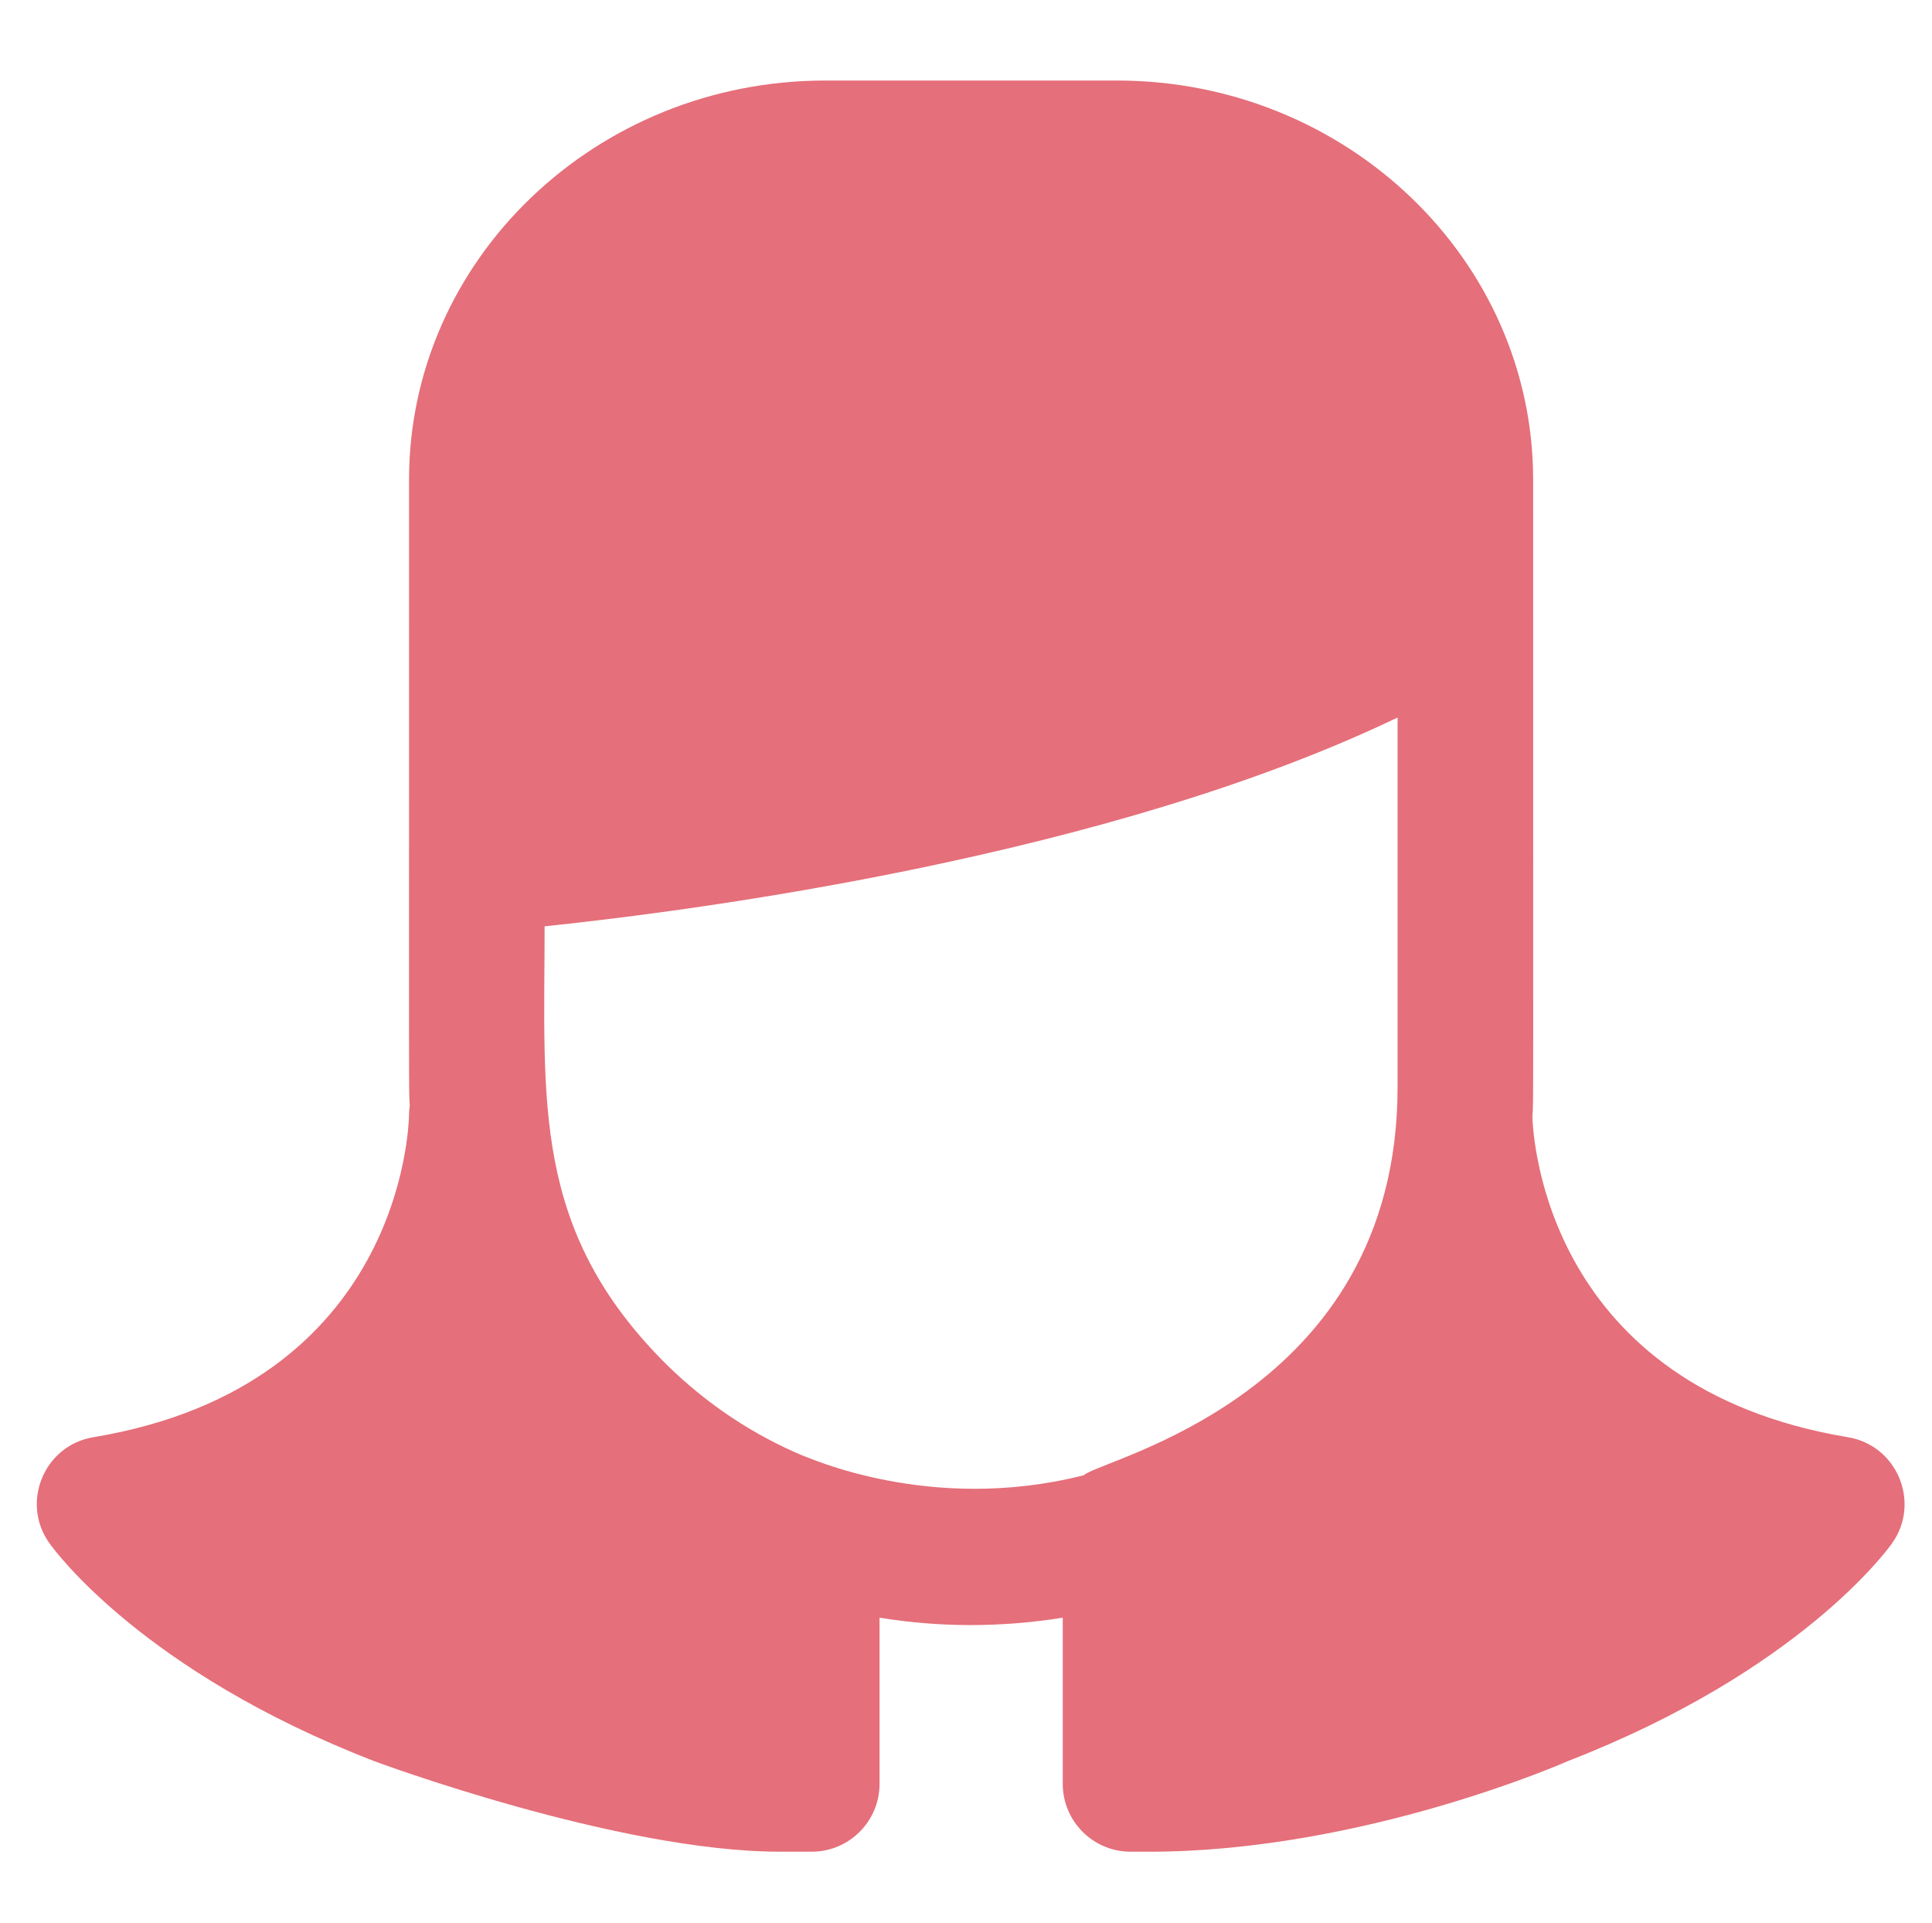 <?xml version="1.0" encoding="utf-8"?>
<!-- Generator: Adobe Illustrator 15.0.0, SVG Export Plug-In . SVG Version: 6.00 Build 0)  -->
<!DOCTYPE svg PUBLIC "-//W3C//DTD SVG 1.1//EN" "http://www.w3.org/Graphics/SVG/1.1/DTD/svg11.dtd">
<svg version="1.1" id="Layer_1" xmlns="http://www.w3.org/2000/svg" xmlns:xlink="http://www.w3.org/1999/xlink" x="0px" y="0px"
	 width="34.333px" height="34.167px" viewBox="942.75 96.083 34.333 34.167" enable-background="new 942.75 96.083 34.333 34.167"
	 xml:space="preserve">
<path fill="#E56F7A" d="M963.163,128.985c3.821,0,7.458-1.614,7.458-1.614c4.092-1.59,5.661-3.736,5.754-3.869
	c0.512-0.724,0.086-1.739-0.785-1.882c-5.328-0.886-5.596-5.264-5.609-5.706c0-0.006,0-0.015,0.003-0.021
	c0.017-0.317,0.011,0.428,0.011-11.286c0-3.911-3.316-7.093-7.395-7.093h-5.185c-4.077,0-7.396,3.182-7.396,7.093
	c0,11.55-0.006,10.802,0.013,11.118c0,0-0.013,0.096-0.013,0.162c-0.004,0.195-0.12,4.817-5.606,5.732
	c-0.879,0.143-1.3,1.162-0.786,1.882c0.094,0.133,1.665,2.285,5.775,3.875c0,0,4.318,1.608,7.205,1.608h0.57
	c0.664,0,1.203-0.542,1.203-1.204v-2.954c1.043,0.171,2.135,0.18,3.256,0v2.954c0,0.662,0.539,1.204,1.203,1.204h0.569
	 M952.428,112.542c2.765-0.289,10.033-1.249,15.158-3.71v6.567c0,5.498-5.279,6.605-5.58,6.898h-0.003
	c-2.739,0.695-4.932-0.345-4.965-0.341c-0.897-0.373-1.722-0.921-2.437-1.622C952.186,117.94,952.428,115.642,952.428,112.542"/>
<path display="none" fill="#E56F7A" d="M958.504,127.233c1.056,0.151,1.918,0.134,2.977,0.001c1.061-0.132,2.41-0.635,2.41-0.635
	c1.753-0.689,3.292-1.832,4.469-3.311c0.001,0.001,0.001,0.001,0.002,0.001c1.833,0.948,4.146,0.67,5.725-0.837
	c0.998-0.957,1.551-2.246,1.551-3.631c0-1.133-0.381-2.207-1.049-3.071c1.464-1.054,2.389-2.768,2.389-4.649
	c0-3.109-2.491-5.648-5.583-5.724c-0.026-0.382-0.087-0.761-0.181-1.138c-0.674-2.72-2.992-4.746-5.77-5.041
	c-2.064-0.22-4.033,0.488-5.443,1.894c-1.41-1.405-3.379-2.113-5.44-1.894c-3.19,0.34-5.722,2.946-5.95,6.179
	c-3.092,0.075-5.586,2.614-5.586,5.724c0,1.879,0.926,3.596,2.389,4.646c-0.713,0.918-1.097,2.074-1.043,3.291
	c0.108,2.571,2.209,4.676,4.776,4.796c0.899,0.043,1.771-0.156,2.538-0.554c0.001,0,0.002,0,0.002,0
	c1.193,1.504,2.714,2.631,4.409,3.311C956.095,126.592,957.742,127.151,958.504,127.233 M953.498,121.685
	c0.967-1.394,1.172-3.155,0.541-4.727c-0.795-1.982,0.115-3.864,0.271-4.475c2.086,0.313,4.196-0.379,5.69-1.866
	c1.496,1.487,3.604,2.18,5.693,1.866c0.204,0.864,1.116,2.231,0.229,4.577c-0.565,1.508-0.379,3.149,0.513,4.504
	c0.033,0.051,0.065,0.1,0.101,0.146C963.19,126.01,956.824,125.988,953.498,121.685"/>
<path display="none" fill="#E56F7A" d="M967.259,127.201v-2.697c0,0,0.001,0,0.001-0.001c4.026-1.335,6.899-5.189,6.899-9.523
	v-10.229c0-4.557-3.705-8.264-8.262-8.264h-2.244c-0.002,0-0.004-0.001-0.008-0.001h-9.391c-3.309,0-6,2.692-6,6.001v13.073
	c0,0.613-0.499,1.111-1.112,1.111c-0.954,0-1.583,0.996-1.176,1.856c0.062,0.132,1.562,3.24,4.733,4.017
	c2.002,0.49,3.941-0.096,5.717-1.192c0.001,0.001,0.002,0.002,0.003,0.003c1.173,1.42,2.726,2.534,4.618,3.164v2.703
	c0,1.206,1.5,2.27,1.5,2.27c0.933,0.696,2.291,0.698,3.229-0.016C965.768,129.477,967.259,128.873,967.259,127.201 M963.64,126.382
	v-1.395c0.318,0.019,0.707,0.016,1.018,0.005v1.372c0,0.646,0.476,1.192,1.11,1.286c-0.938,0.714-2.297,0.713-3.229,0.018
	C963.17,127.568,963.64,127.024,963.64,126.382 M956.696,114.979v-5.655h14.862v5.655c0,4.591-4.227,8.088-8.616,7.335
	C958.923,121.51,956.696,118.255,956.696,114.979"/>
<path display="none" fill="#E56F7A" d="M964.279,98.912h-8.56c-3.924,0-7.117,3.192-7.117,7.115v10.953
	c0,1.846,0.896,3.482,2.277,4.503c0,0,2.422,1.795,5.961,2.572v0.373c0,1.742,1.418,3.159,3.16,3.159
	c1.74,0,3.157-1.417,3.157-3.159v-0.373c3.54-0.777,5.962-2.572,5.962-2.572c1.381-1.021,2.277-2.657,2.277-4.503v-10.953
	C971.397,102.104,968.204,98.912,964.279,98.912 M952.526,110.729c1.335,0,3.7,0.214,5.898-1.865
	c0.683-0.644,1.218-1.413,1.576-2.235c1.039,2.388,3.44,4.101,6.256,4.101h1.217v1.819c-1.217,0-1.202-0.016-1.344,0.035
	c-0.566-2.455-4.119-2.402-4.601,0.082h-3.06c-0.266-2.143-3.739-2.845-4.592-0.117h-1.352V110.729z M965.057,113.115
	c0,0.674-0.546,1.219-1.218,1.219s-1.22-0.545-1.22-1.219c0-0.671,0.548-1.217,1.22-1.217S965.057,112.444,965.057,113.115
	 M957.38,113.115c0,0.674-0.547,1.219-1.219,1.219s-1.218-0.545-1.218-1.219c0-0.671,0.546-1.217,1.218-1.217
	S957.38,112.444,957.38,113.115 M962.024,124.429c0,1.116-0.908,2.024-2.023,2.024c-1.117,0-2.024-0.907-2.024-2.024v-1.562
	c1.339,0.334,2.733,0.324,4.048,0.006V124.429z M965.774,119.231c-4.591,5.599-13.248,2.046-13.248-4.87v-0.678h1.352
	c0.254,1.023,1.182,1.785,2.283,1.785c1.061,0,1.958-0.703,2.252-1.668h3.174c0.697,2.29,3.992,2.19,4.543-0.152
	c0.142,0.051,0.127,0.035,1.345,0.035C967.475,114.684,967.636,116.965,965.774,119.231"/>
</svg>
